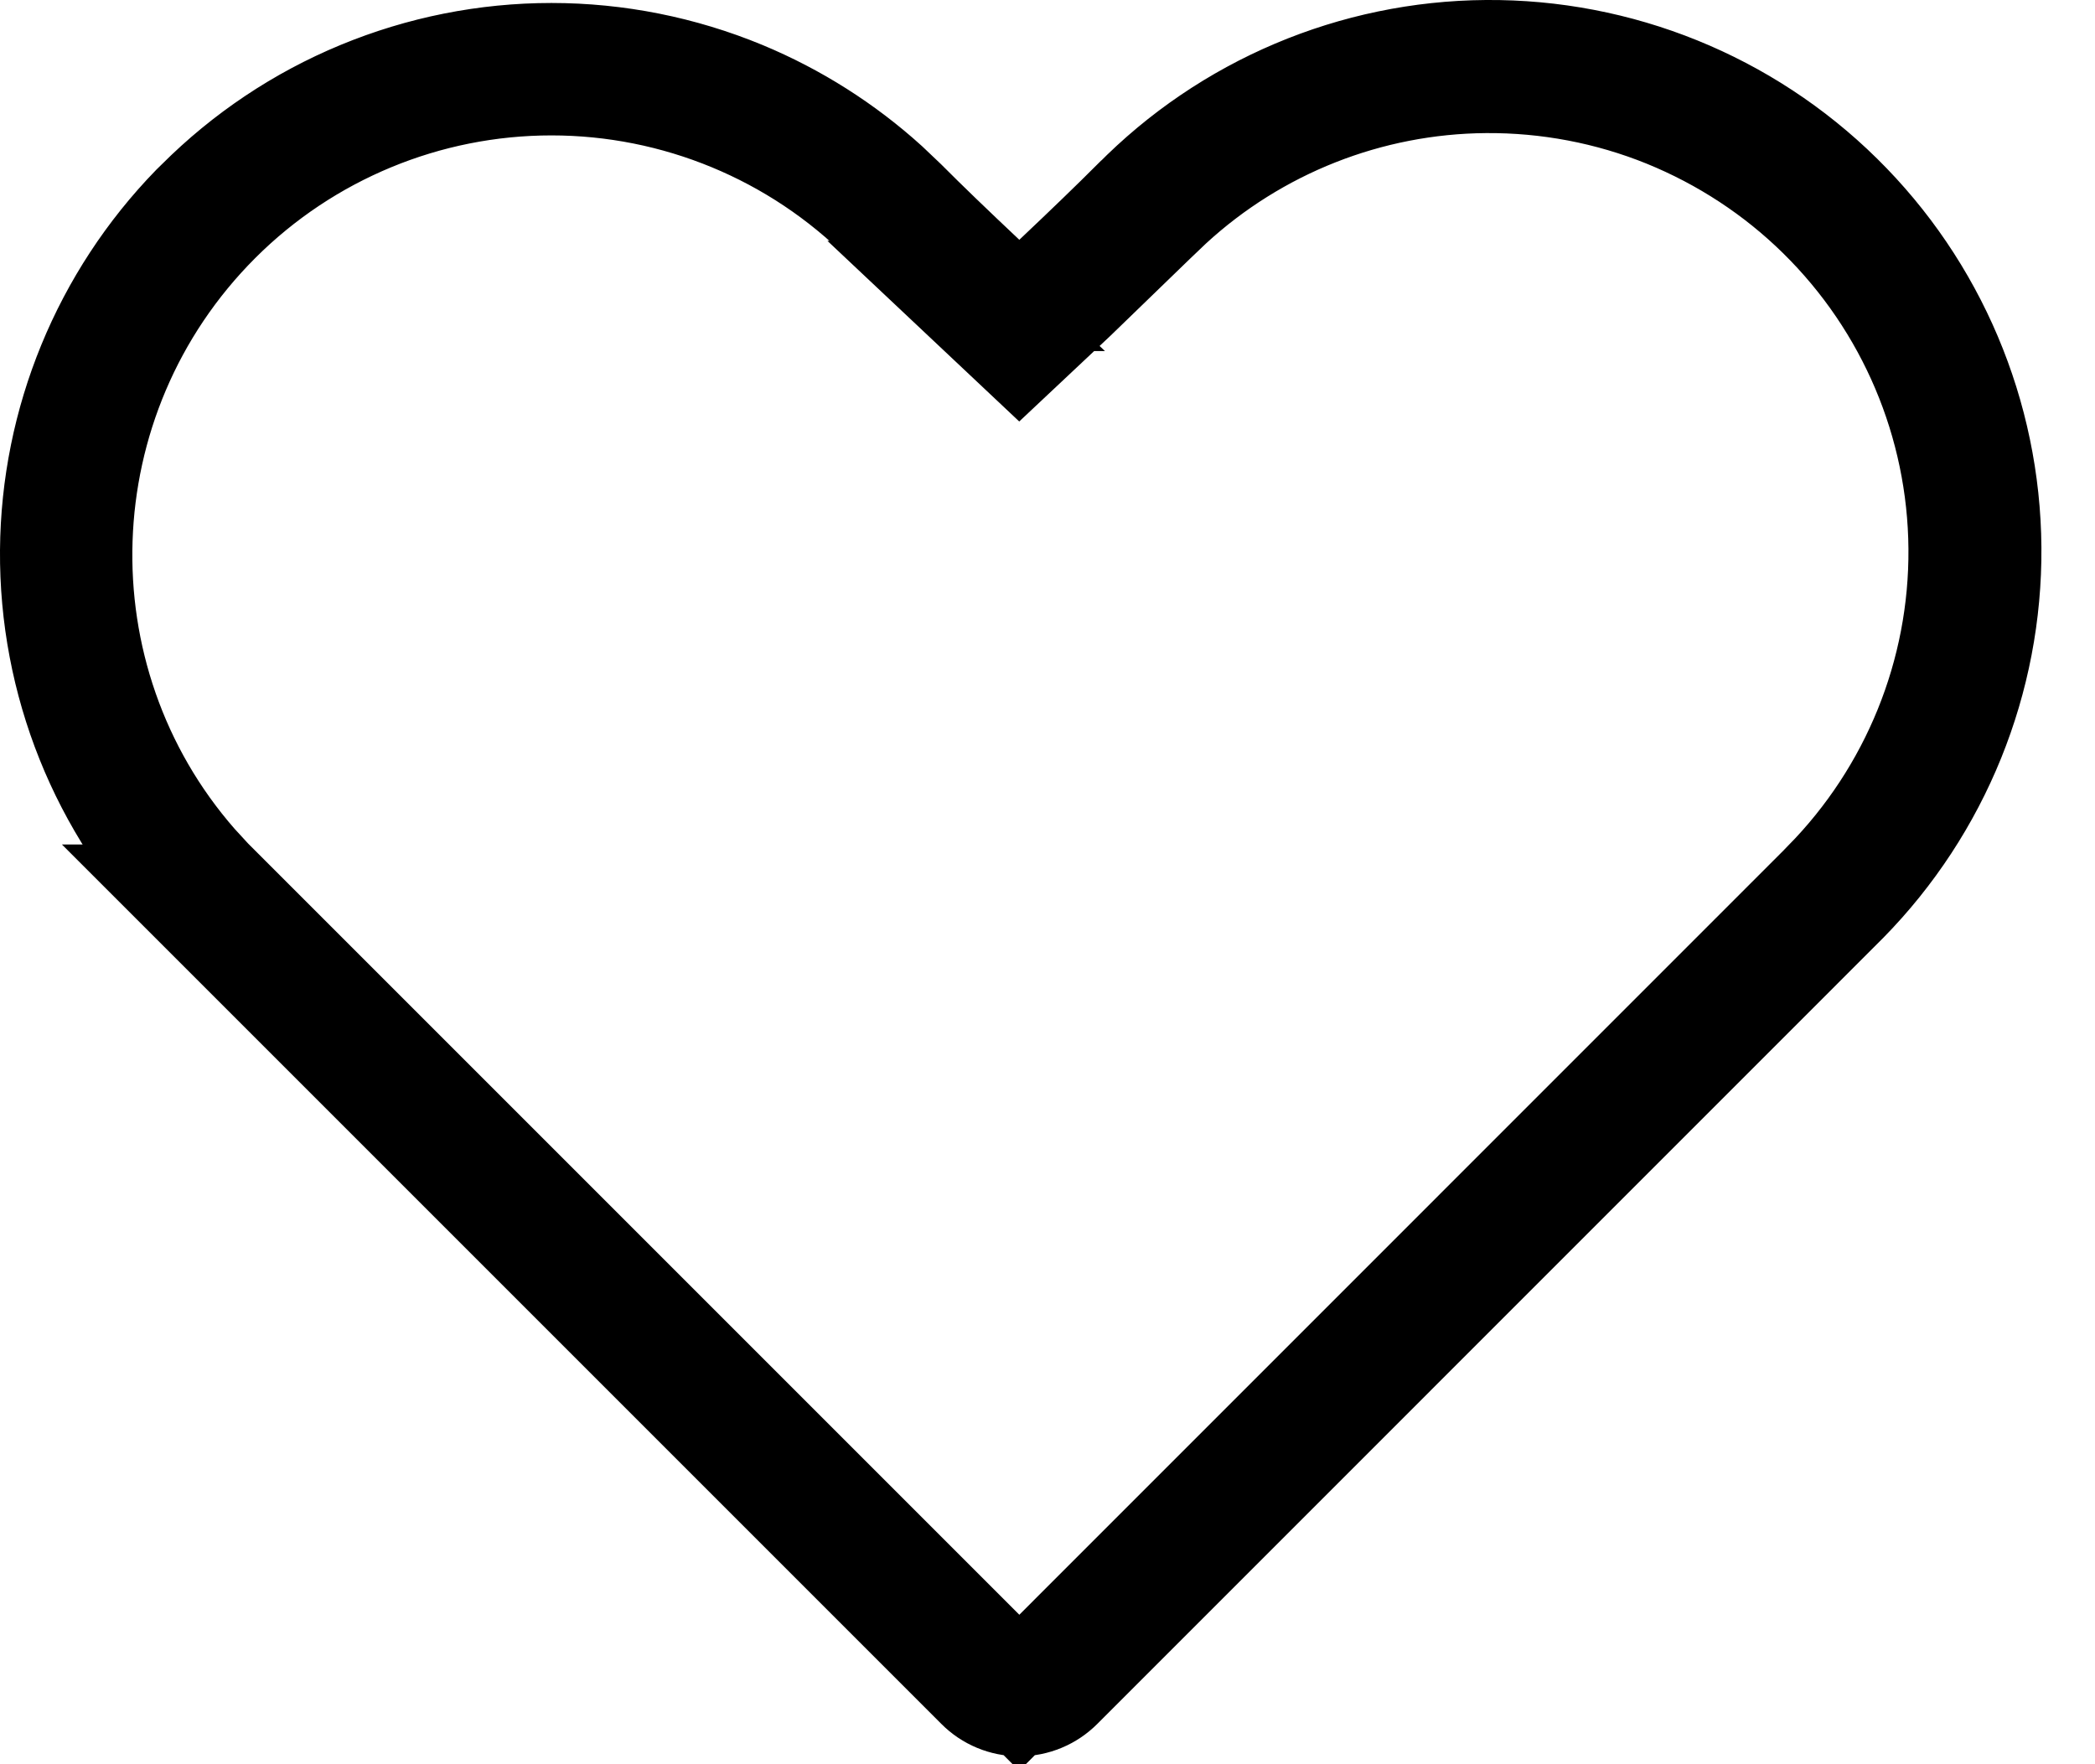 <?xml version="1.0" encoding="UTF-8"?> <svg xmlns="http://www.w3.org/2000/svg" width="19" height="16" viewBox="0 0 19 16" fill="none"><path d="M13.479 0.5C14.673 0.491 15.822 0.956 16.672 1.794C17.522 2.631 18.005 3.772 18.014 4.966C18.023 6.158 17.558 7.305 16.723 8.155L9.598 15.281C9.504 15.375 9.377 15.428 9.244 15.428C9.112 15.428 8.984 15.375 8.891 15.281L1.769 8.159H1.77C0.947 7.311 0.491 6.174 0.5 4.992C0.509 3.832 0.966 2.721 1.773 1.891L1.819 1.846C2.237 1.428 2.733 1.096 3.279 0.87C3.825 0.644 4.41 0.527 5.001 0.527C5.592 0.527 6.178 0.644 6.724 0.87C7.201 1.068 7.641 1.347 8.023 1.693L8.184 1.846C8.371 2.034 8.611 2.265 8.902 2.539L9.245 2.861L9.588 2.538C9.878 2.264 10.117 2.033 10.305 1.845L10.308 1.843C11.145 0.992 12.286 0.509 13.479 0.5ZM13.474 0.707C12.405 0.715 11.38 1.121 10.597 1.842L10.445 1.987L9.725 2.684L9.244 3.136L8.764 2.684H8.765C8.47 2.405 8.229 2.173 8.041 1.986C7.235 1.18 6.141 0.728 5.001 0.728C3.861 0.728 2.767 1.181 1.961 1.987C0.353 3.596 0.282 6.168 1.754 7.849L1.901 8.009L1.907 8.014L8.891 14.998L9.244 15.352L16.569 8.026L16.571 8.023C17.371 7.211 17.817 6.113 17.808 4.973C17.799 3.832 17.337 2.742 16.524 1.942C16.122 1.546 15.645 1.234 15.122 1.021C14.599 0.809 14.038 0.703 13.474 0.707Z" stroke="black"></path></svg> 